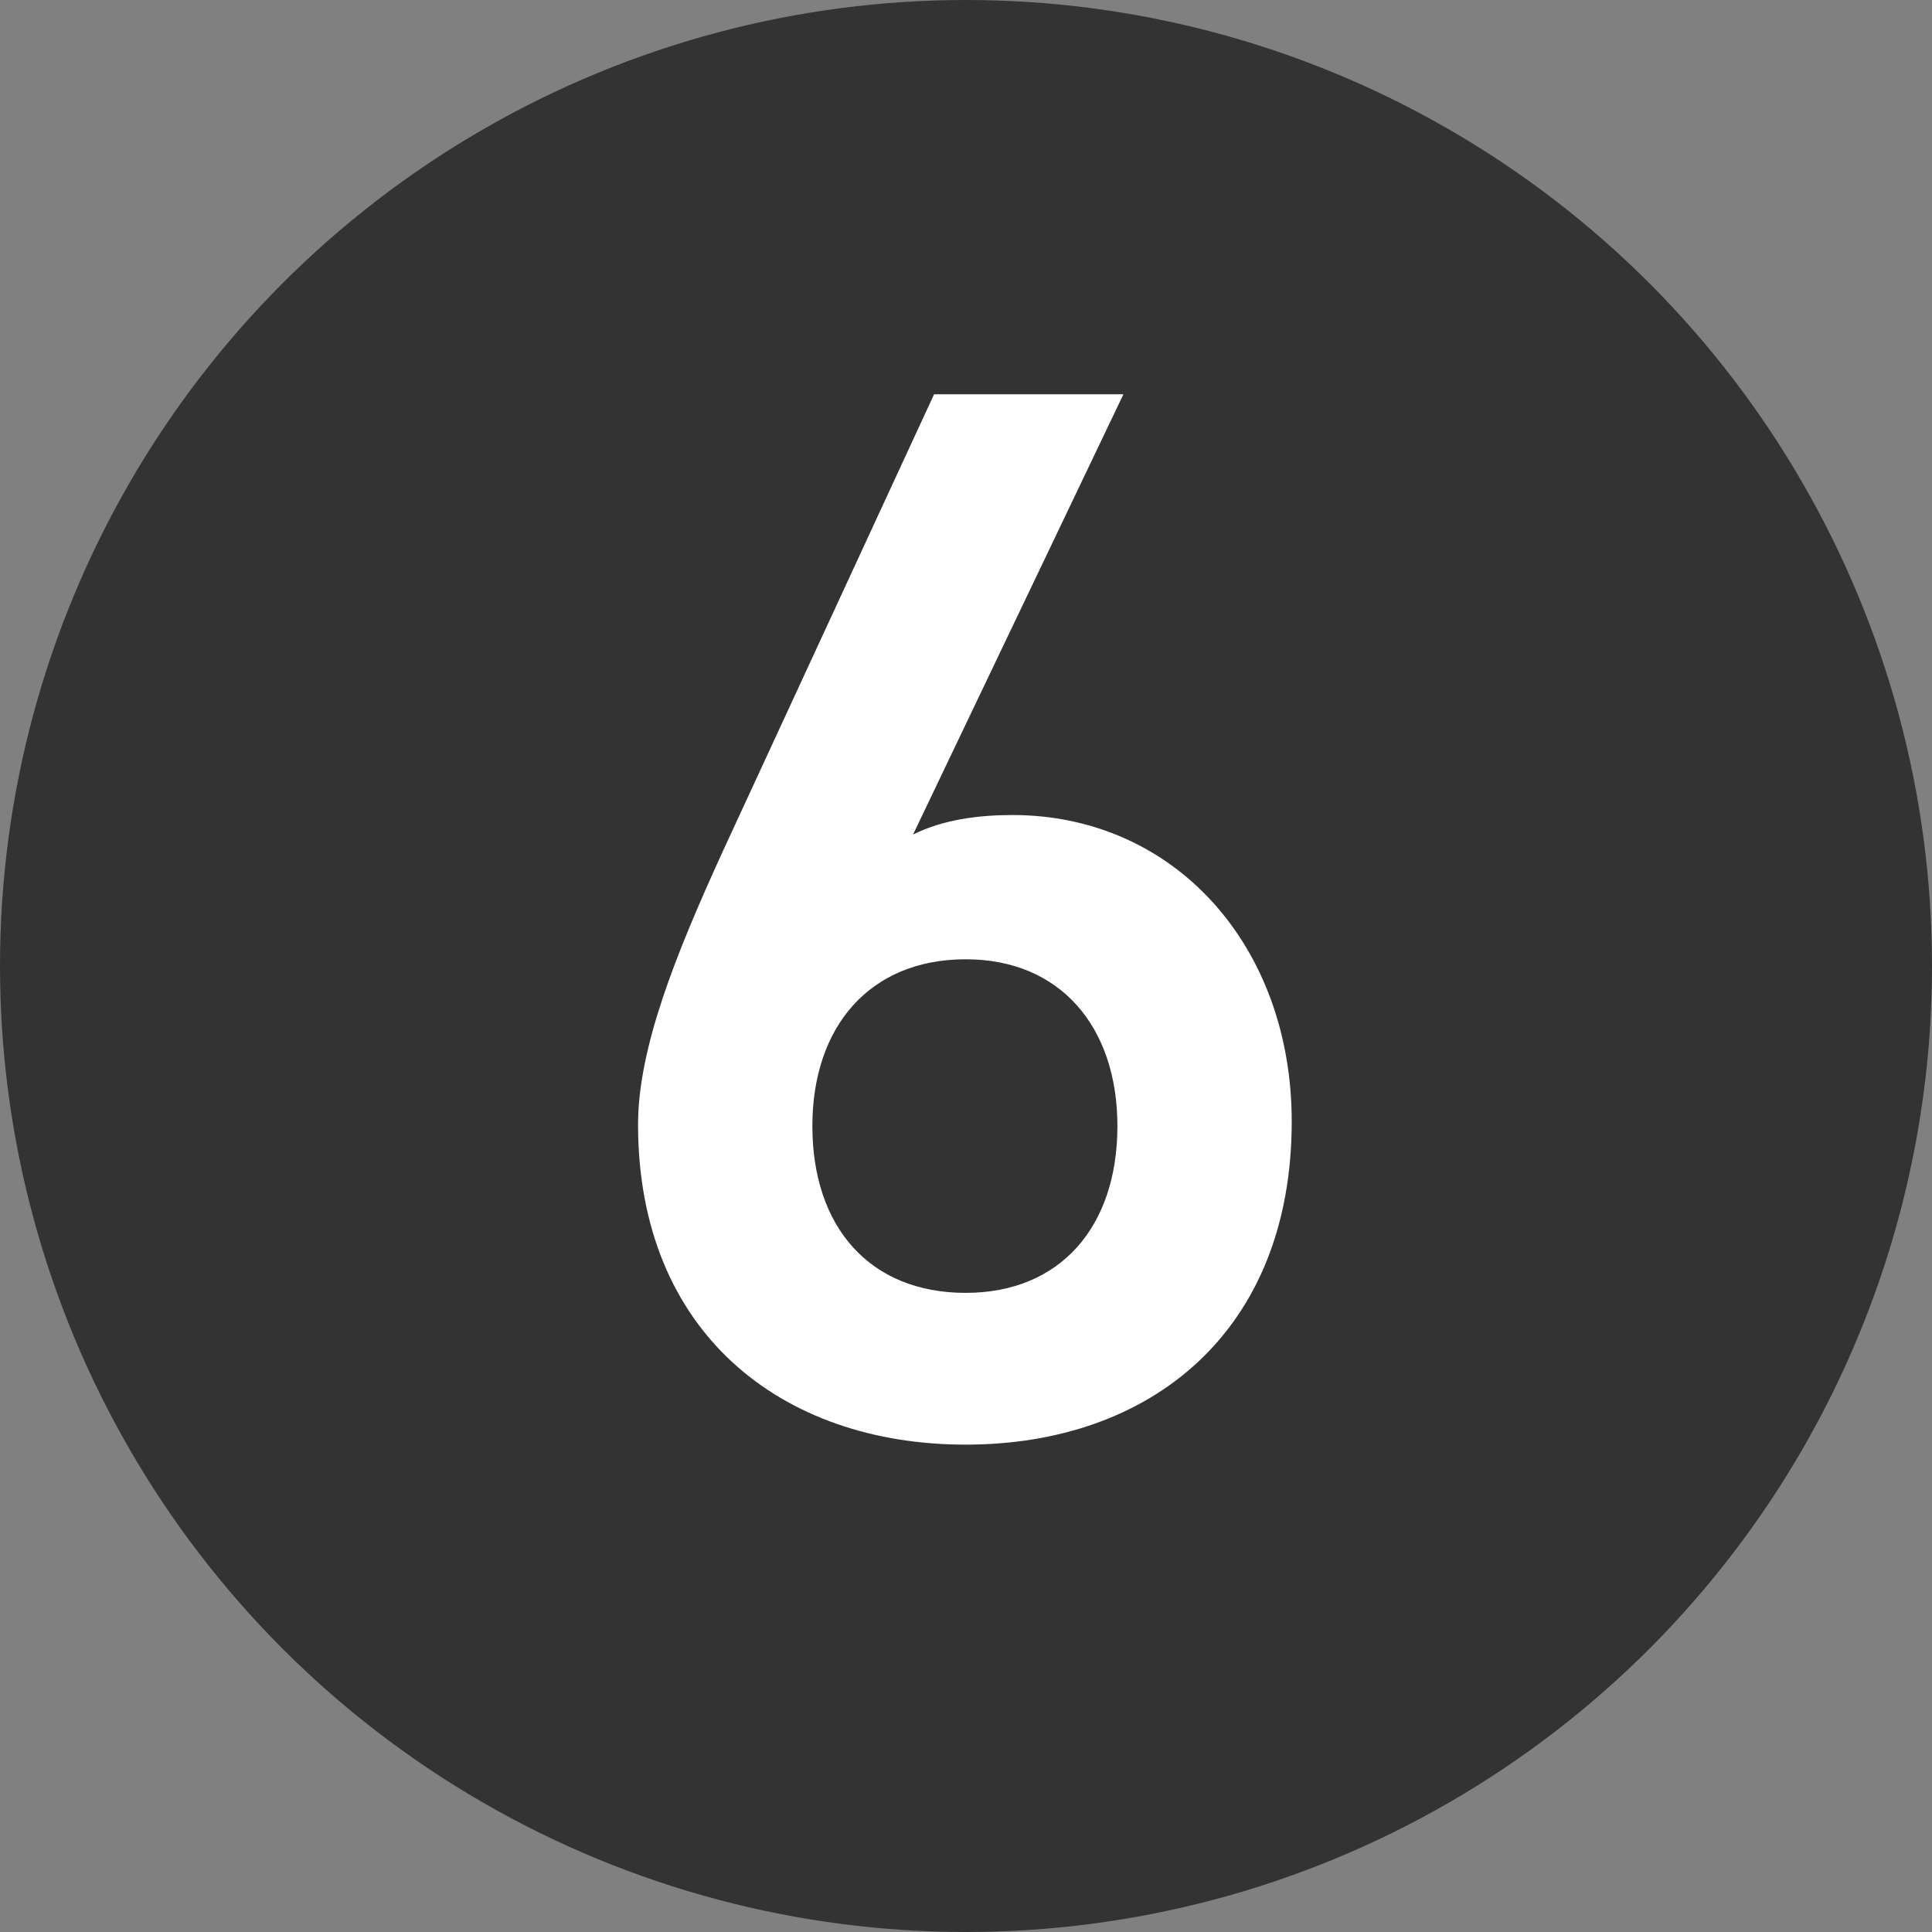 <svg width="27" height="27" fill="none" xmlns="http://www.w3.org/2000/svg"><rect width="100%" height="100%" fill="#808080" stroke="none"/><circle cx="13.5" cy="13.5" r="13.5" fill="#333"/><path d="M15.7 5.51l-2.94 6.153c.42-.21.924-.273 1.386-.273 2.268 0 3.906 1.827 3.906 4.284 0 2.919-1.953 4.515-4.557 4.515-2.583 0-4.578-1.575-4.578-4.473 0-1.071.525-2.373 1.176-3.801l2.961-6.405H15.7zm-4.347 10.227c0 1.407.798 2.331 2.142 2.331 1.323 0 2.121-.924 2.121-2.331 0-1.386-.798-2.331-2.12-2.331-1.345 0-2.143.945-2.143 2.331z" fill="#fff"/></svg>